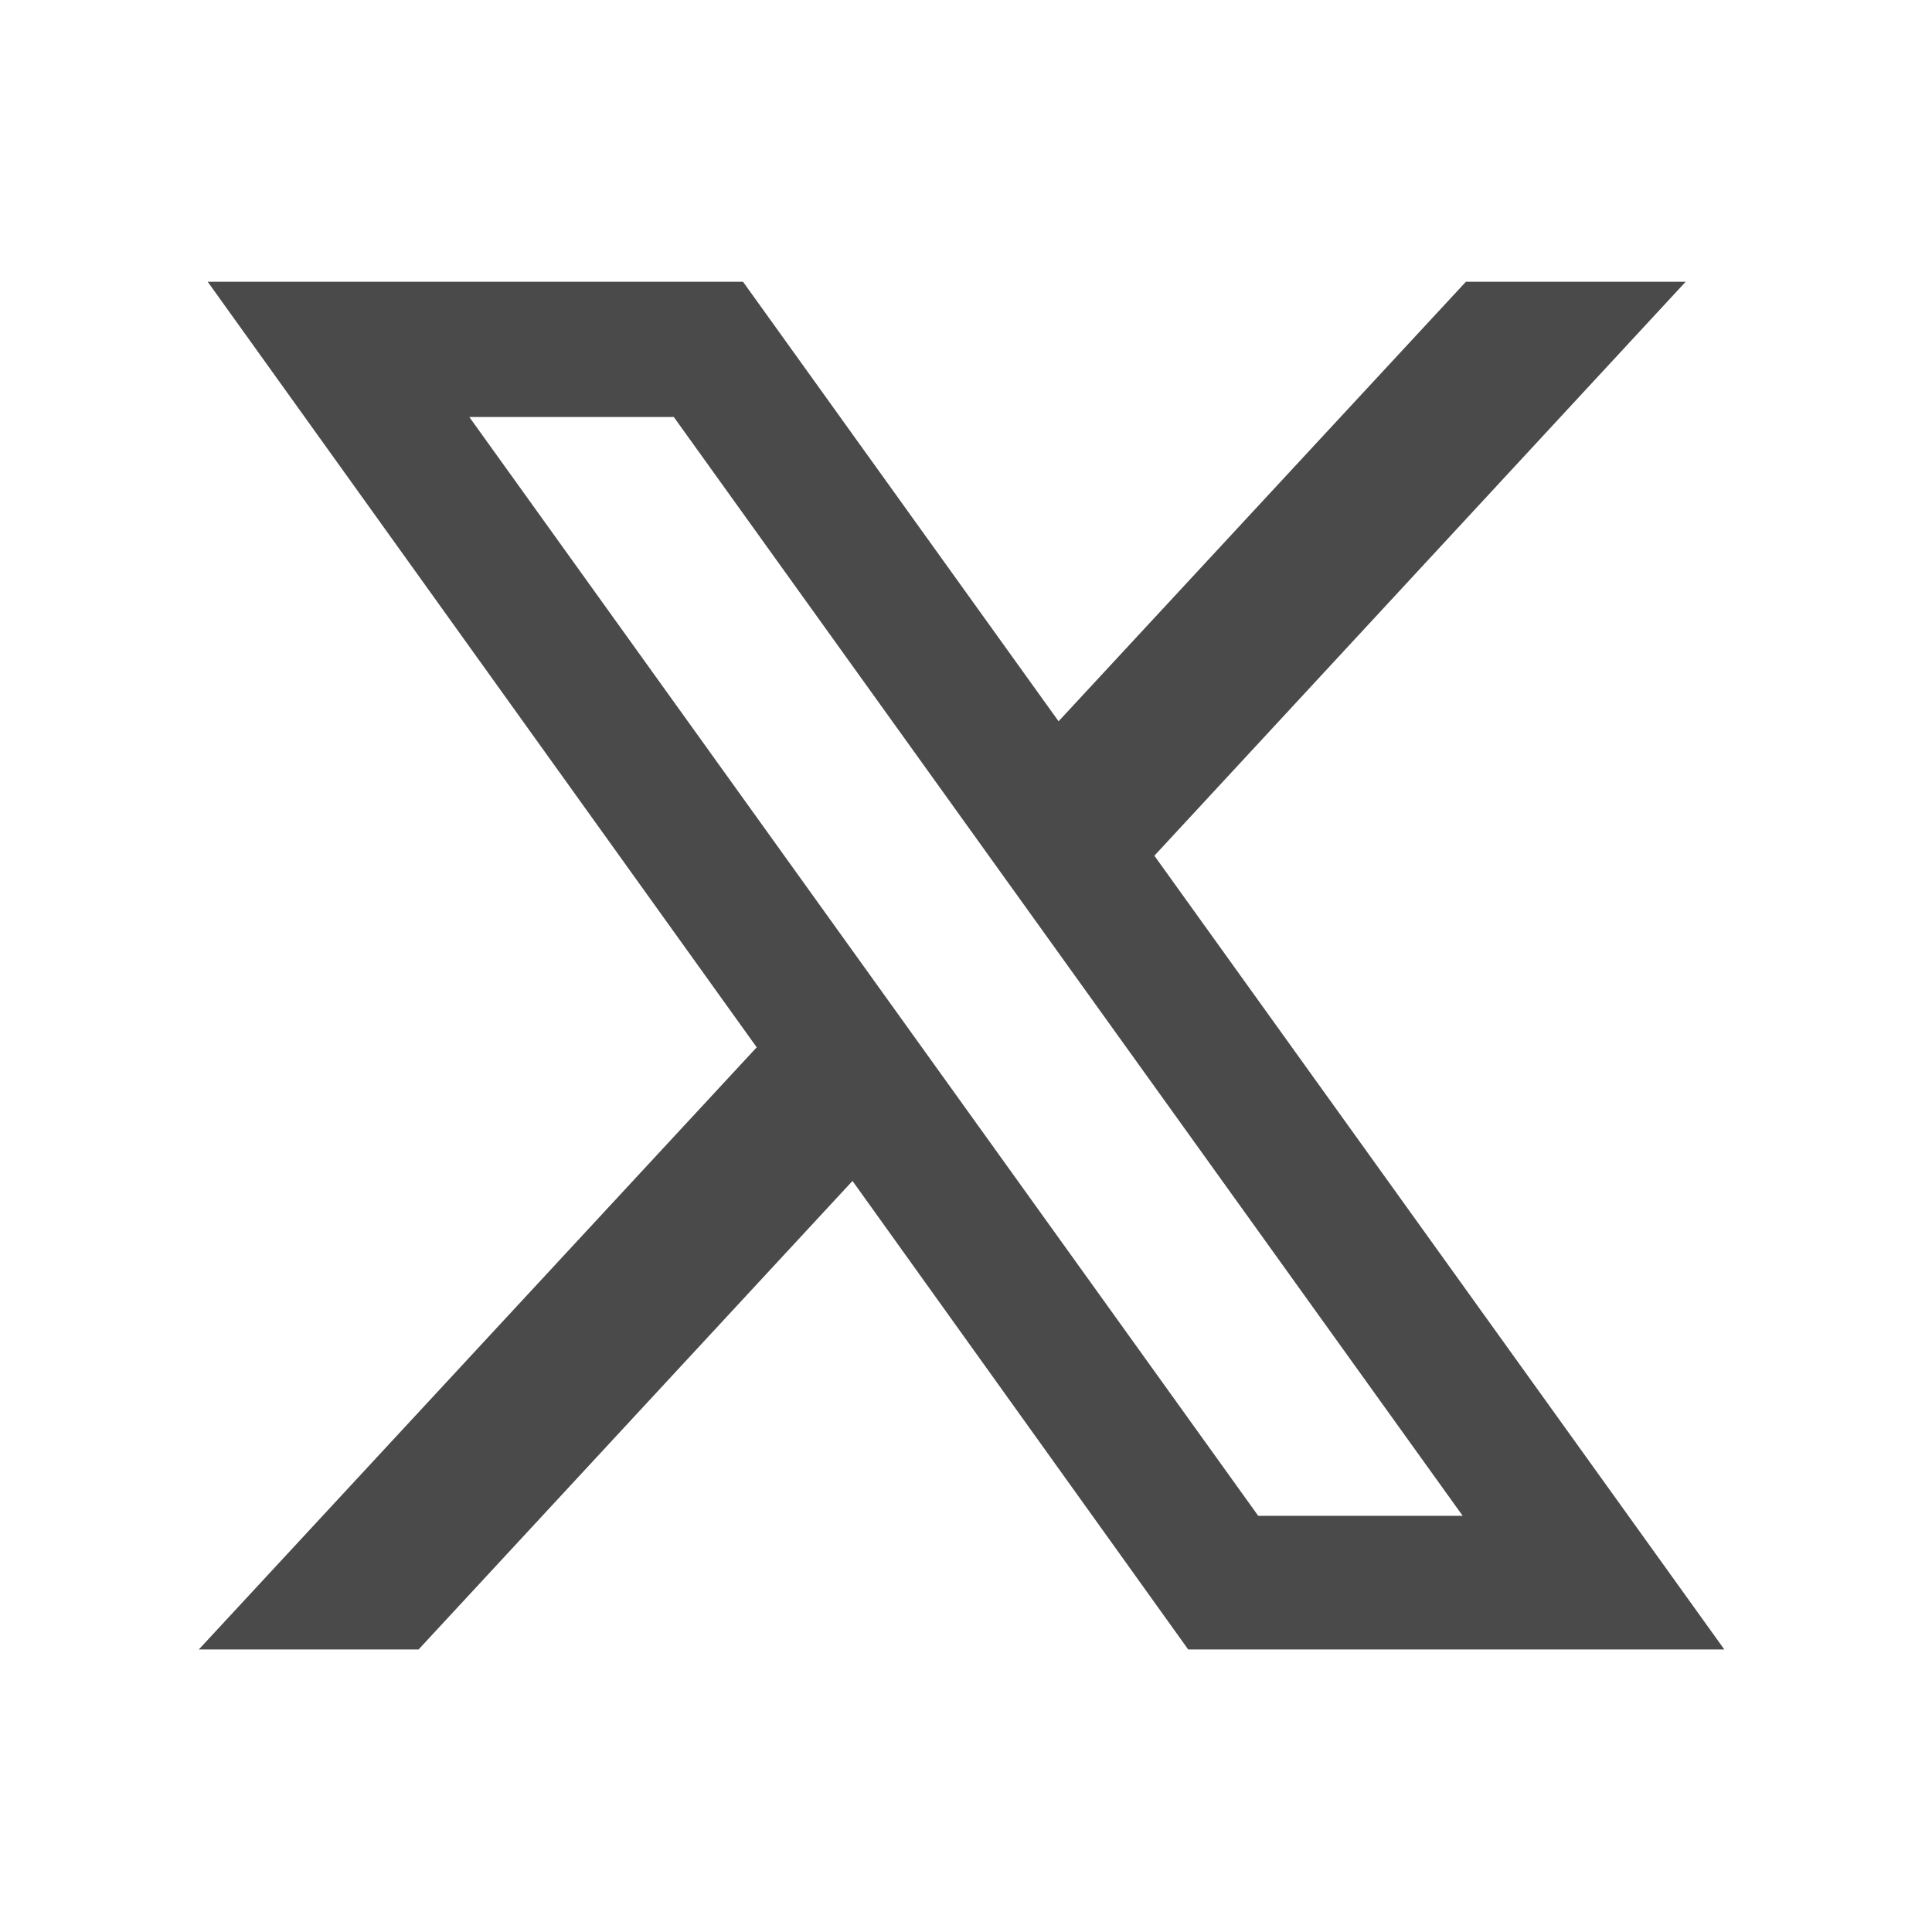 <?xml version="1.0" encoding="UTF-8"?>
<svg id="Capa_2" data-name="Capa 2" xmlns="http://www.w3.org/2000/svg" width="24" height="24" viewBox="0 0 24 24">
  <defs>
    <style>
      .cls-1 {
        fill: #4b4a4a;
      }

      .cls-1, .cls-2 {
        stroke-width: 0px;
      }

      .cls-2 {
        fill: none;
      }
    </style>
  </defs>
  <g id="Capa_1-2" data-name="Capa 1">
    <g>
      <path class="cls-1" d="M21.42,20.49l-7.08-9.86,6.6-7.13h-2.73l-5.06,5.46-3.92-5.46H2.58l6.82,9.51-6.93,7.48h2.73l5.39-5.82,4.17,5.82h6.64ZM8.37,5.18l9.8,13.65h-2.54L5.83,5.18h2.54Z"/>
      <rect class="cls-2" width="24" height="24"/>
    </g>
  </g>
</svg>